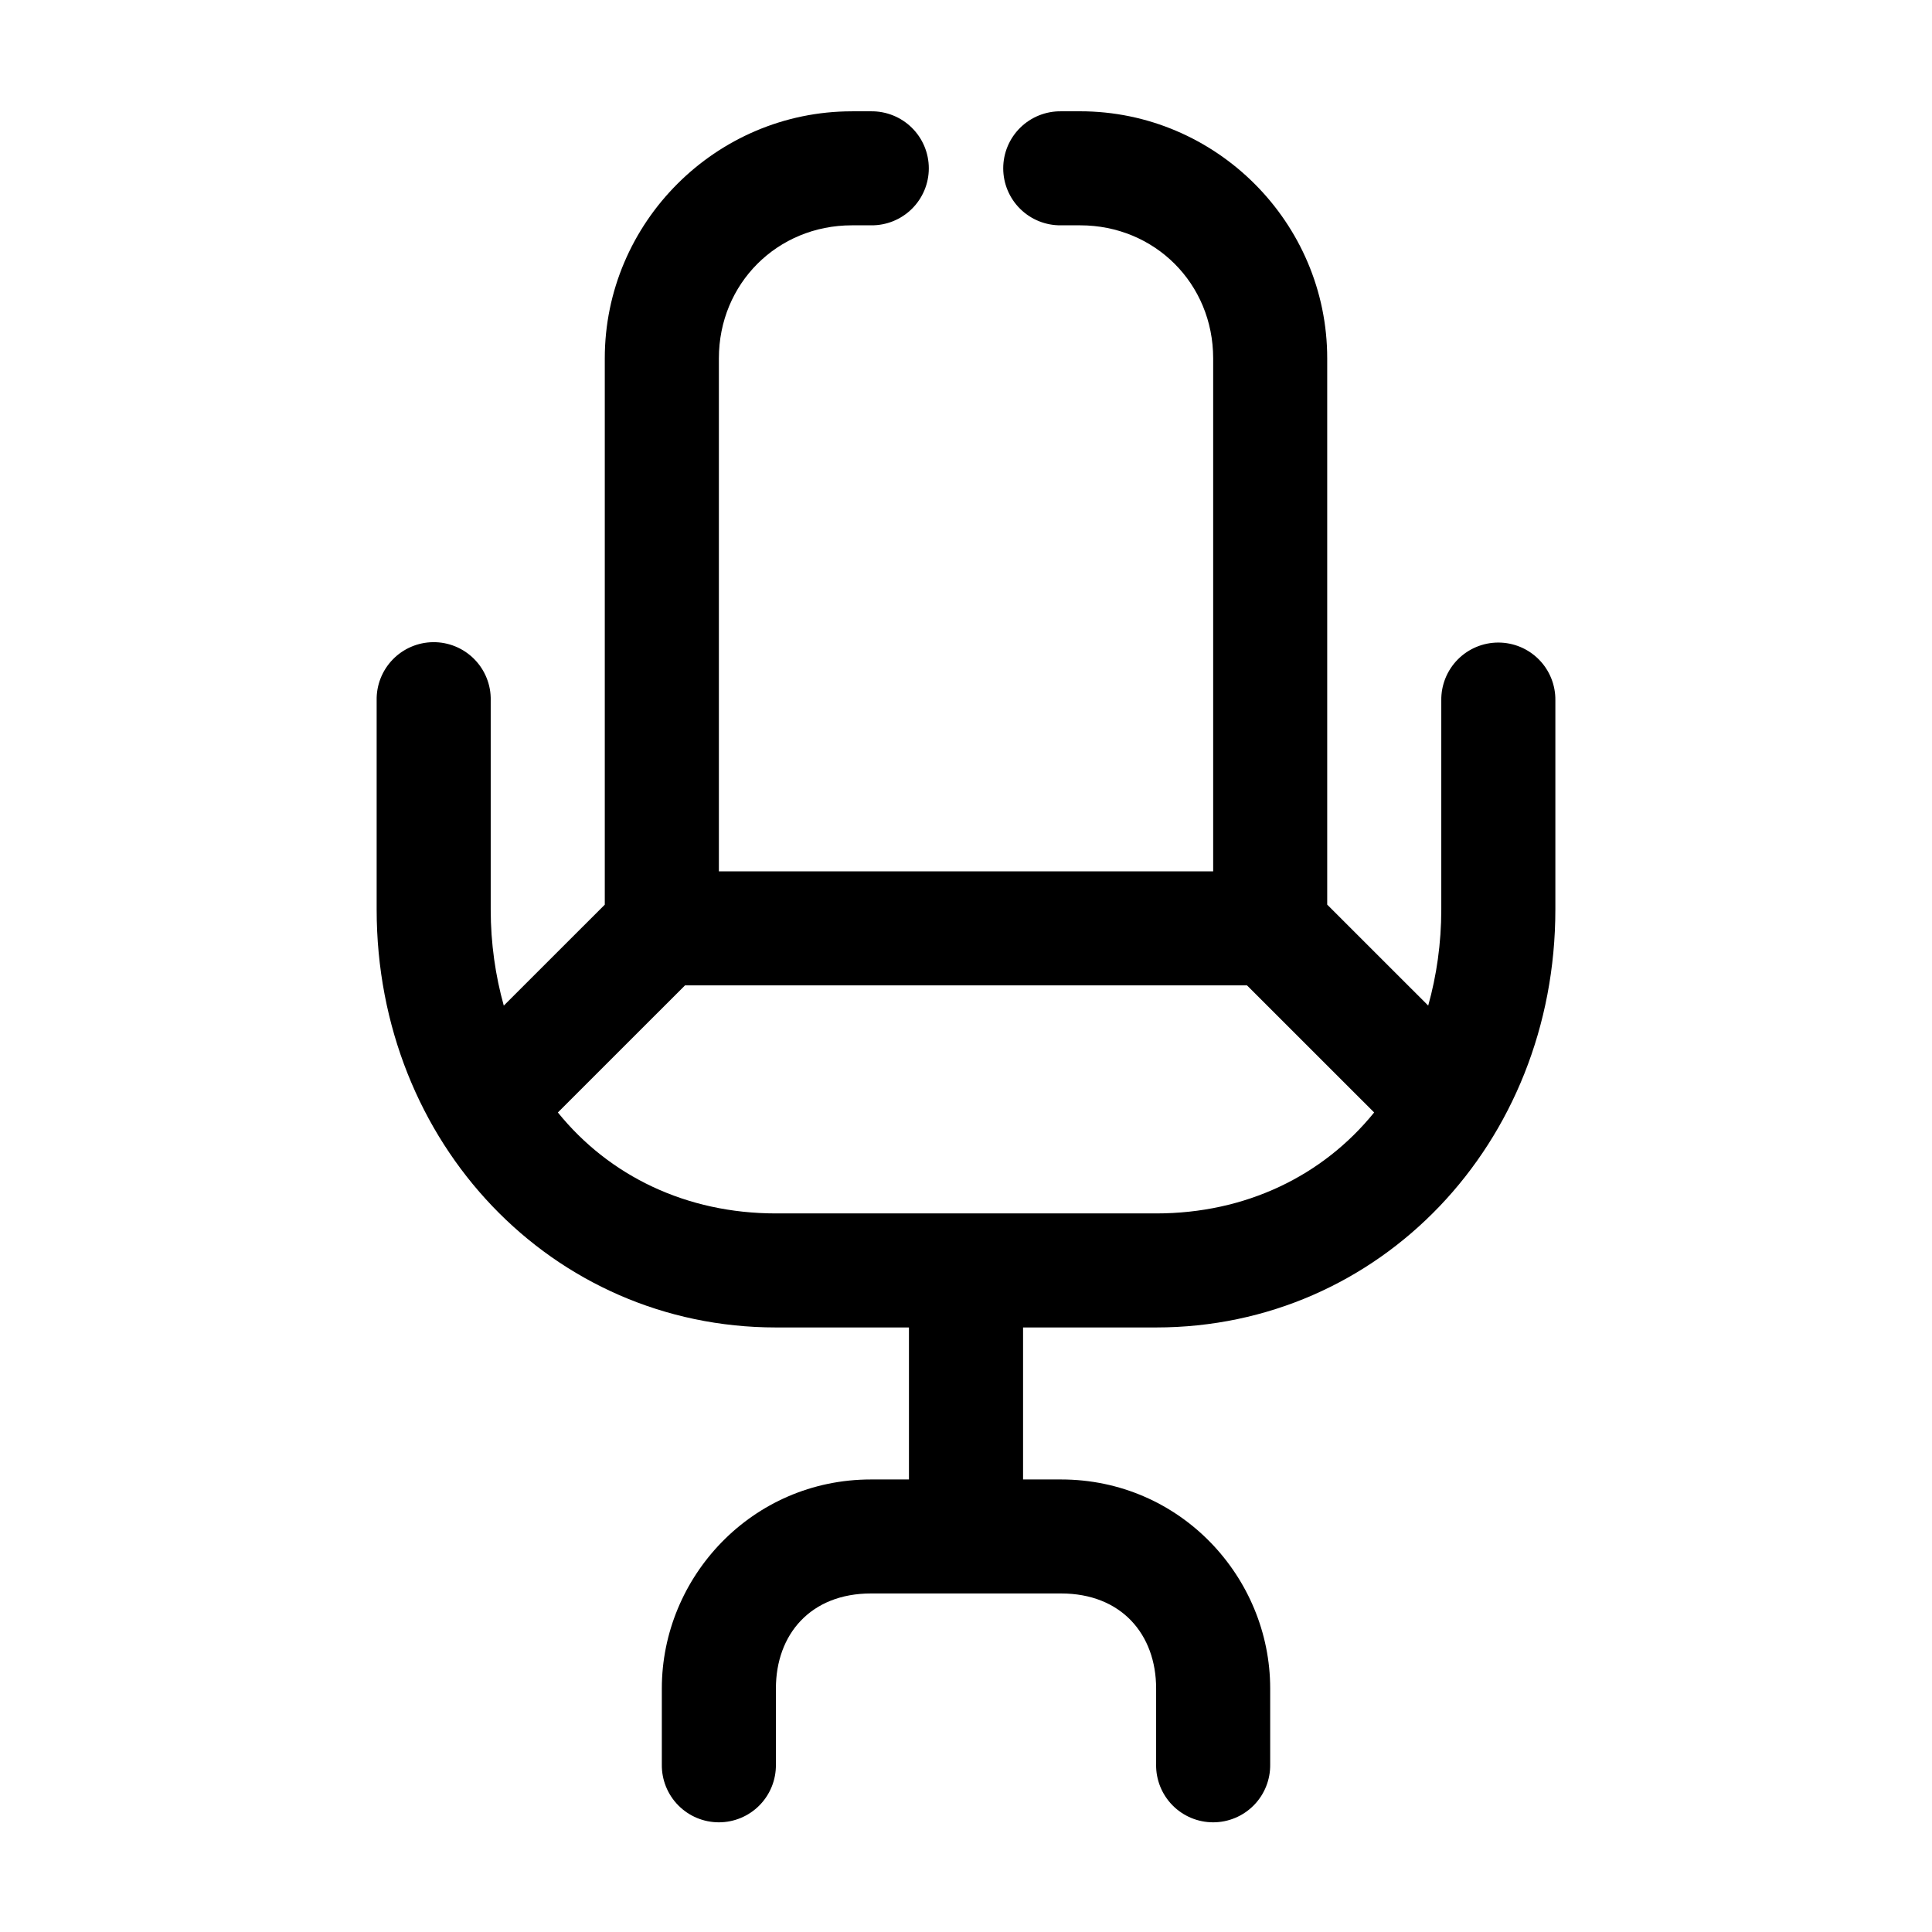 <?xml version="1.0" encoding="UTF-8"?>
<!-- Uploaded to: ICON Repo, www.iconrepo.com, Generator: ICON Repo Mixer Tools -->
<svg fill="#000000" width="800px" height="800px" version="1.1" viewBox="144 144 512 512" xmlns="http://www.w3.org/2000/svg">
 <path d="m369.77 173.5c-36.02 0-65.496 29.461-65.496 65.465v144.78l-26.766 26.754c-2.195-7.867-3.465-16.441-3.465-25.492v-55.395l0.004-0.004c0.086-4.09-1.492-8.039-4.371-10.945-2.875-2.906-6.812-4.523-10.902-4.481-4.035 0.043-7.887 1.695-10.695 4.594-2.812 2.898-4.344 6.797-4.262 10.828v55.395c-0.008 62.082 46.559 110.79 105.8 110.79h35.266v40.285h-10.074c-31.555 0-55.422 25.867-55.418 55.391v20.145c-0.055 4.043 1.512 7.941 4.352 10.82 2.84 2.883 6.719 4.504 10.762 4.504 4.047 0 7.926-1.621 10.766-4.504 2.84-2.879 4.406-6.777 4.352-10.82v-20.145c0-14.34 9.203-25.18 25.191-25.18h50.379c15.984 0 25.191 10.84 25.191 25.18v20.145h-0.004c-0.055 4.043 1.512 7.941 4.352 10.82 2.84 2.883 6.719 4.504 10.766 4.504 4.043 0 7.922-1.621 10.762-4.504 2.84-2.879 4.406-6.777 4.352-10.82v-20.145c0.004-29.523-23.863-55.391-55.418-55.391h-10.074v-40.285h35.266c59.238 0 105.8-48.703 105.8-110.79v-55.395c0.055-4.043-1.512-7.941-4.352-10.82-2.84-2.879-6.719-4.5-10.762-4.5-4.047 0-7.926 1.621-10.766 4.5s-4.406 6.777-4.352 10.82v55.395c0 9.051-1.266 17.625-3.465 25.492l-26.766-26.754v-144.78c0-36.004-29.473-65.465-65.496-65.465h-5.039l0.008 0.004c-4.047-0.055-7.945 1.512-10.828 4.348-2.883 2.84-4.504 6.715-4.504 10.762 0 4.043 1.621 7.918 4.504 10.758 2.883 2.84 6.781 4.406 10.828 4.348h5.039c19.797 0 35.266 15.461 35.266 35.25v135.96h-130.99v-135.96c0-19.789 15.469-35.25 35.266-35.25h5.039-0.004c4.047 0.059 7.945-1.508 10.828-4.348 2.883-2.84 4.504-6.715 4.504-10.758 0-4.047-1.621-7.922-4.504-10.762-2.883-2.836-6.781-4.402-10.828-4.348h-5.039zm-44.238 231.64h148.94l33.691 33.676c-13.633 16.852-34.082 26.754-57.781 26.754h-100.76c-23.699 0-44.148-9.898-57.781-26.754l33.691-33.676z"/>
</svg>